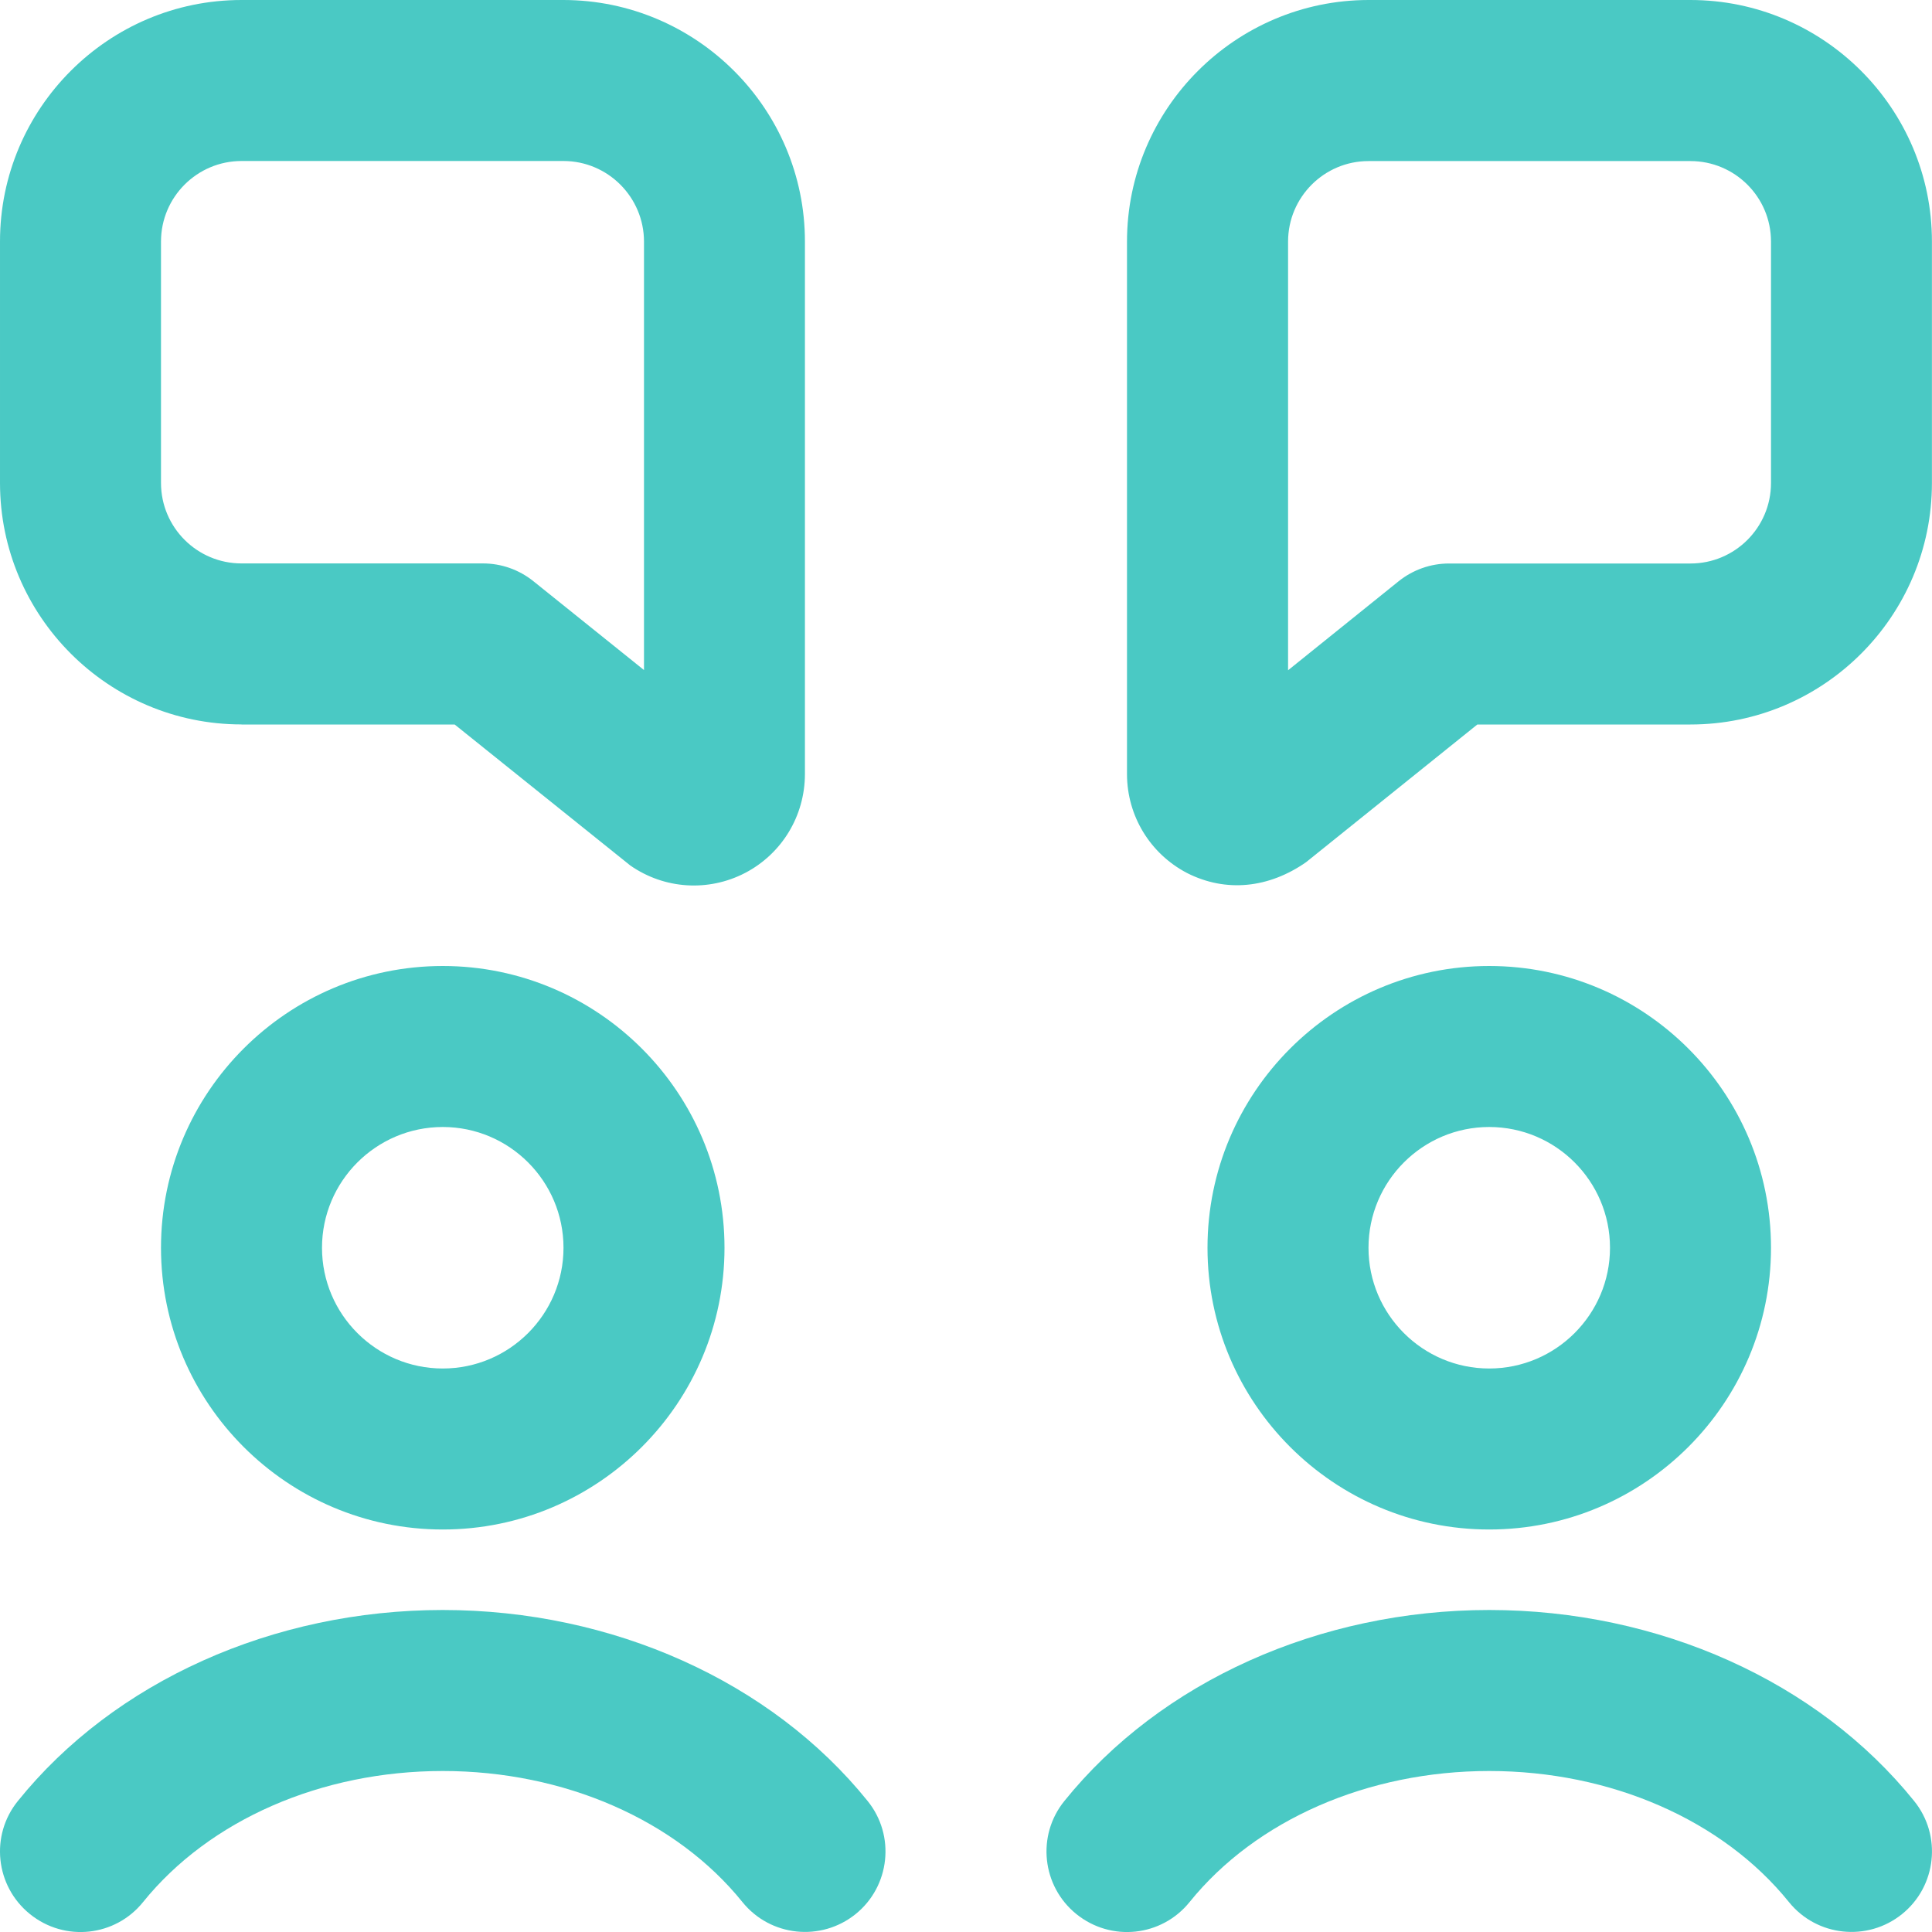 <svg width="27" height="27" viewBox="0 0 27 27" fill="none" xmlns="http://www.w3.org/2000/svg">
<g clip-path="url(#clip0_872_1695)">
<path d="M6.188 13.5C4.016 13.5 2.25 15.266 2.25 17.438C2.25 19.609 4.016 21.375 6.188 21.375C8.359 21.375 10.125 19.609 10.125 17.438C10.125 15.266 8.359 13.5 6.188 13.5ZM6.188 19.125C5.257 19.125 4.5 18.368 4.5 17.438C4.5 16.507 5.257 15.75 6.188 15.75C7.118 15.75 7.875 16.507 7.875 17.438C7.875 18.368 7.118 19.125 6.188 19.125ZM24.75 17.438C24.75 15.266 22.984 13.5 20.812 13.5C18.641 13.5 16.875 15.266 16.875 17.438C16.875 19.609 18.641 21.375 20.812 21.375C22.984 21.375 24.75 19.609 24.75 17.438ZM19.125 17.438C19.125 16.507 19.882 15.75 20.812 15.75C21.743 15.75 22.5 16.507 22.5 17.438C22.5 18.368 21.743 19.125 20.812 19.125C19.882 19.125 19.125 18.368 19.125 17.438ZM23.624 0H19.124C17.264 0.003 15.75 1.518 15.75 3.377V10.825C15.753 11.405 16.074 11.931 16.588 12.2C17.133 12.477 17.733 12.412 18.253 12.049L20.646 10.125H23.624C25.485 10.125 26.999 8.611 26.999 6.75V3.375C26.999 1.514 25.483 0 23.623 0H23.624ZM24.75 6.75C24.75 7.371 24.246 7.875 23.625 7.875H20.25C19.994 7.875 19.745 7.963 19.545 8.124L18.001 9.367V3.377C18.001 2.756 18.505 2.251 19.125 2.251H23.624C24.245 2.251 24.75 2.754 24.75 3.375V6.75ZM3.375 10.125H6.354L8.808 12.095C9.284 12.427 9.899 12.466 10.412 12.2C10.926 11.932 11.247 11.405 11.249 10.821V3.377C11.25 1.518 9.736 0.003 7.875 0H3.376C1.515 0 4.42722e-05 1.513 4.42722e-05 3.374V6.749C4.42722e-05 8.61 1.514 10.124 3.375 10.124V10.125ZM2.25 3.375C2.25 2.754 2.755 2.25 3.376 2.25H7.874C8.495 2.25 9 2.756 9 3.377V9.364L7.455 8.123C7.255 7.962 7.007 7.874 6.75 7.874H3.375C2.754 7.874 2.25 7.37 2.25 6.749V3.375ZM26.75 25.169C27.141 25.652 27.064 26.361 26.581 26.75C26.1 27.138 25.391 27.066 25 26.581C24.075 25.434 22.51 24.75 20.812 24.75C19.115 24.75 17.551 25.434 16.625 26.581C16.235 27.065 15.53 27.142 15.043 26.75C14.56 26.36 14.484 25.651 14.875 25.169C16.221 23.498 18.442 22.5 20.812 22.5C23.183 22.5 25.404 23.498 26.75 25.169ZM12.125 25.169C12.516 25.652 12.439 26.361 11.957 26.75C11.475 27.138 10.766 27.066 10.375 26.581C9.45 25.434 7.885 24.75 6.188 24.75C4.49 24.75 2.926 25.434 2 26.581C1.611 27.065 0.905 27.142 0.419 26.75C-0.065 26.36 -0.141 25.651 0.25 25.169C1.596 23.498 3.817 22.5 6.188 22.5C8.558 22.5 10.779 23.498 12.125 25.169Z" fill="#4AC9C4"/>
</g>
<defs>
<clipPath id="clip0_872_1695">
<rect width="27" height="27" fill="white"/>
</clipPath>
</defs>
</svg>
